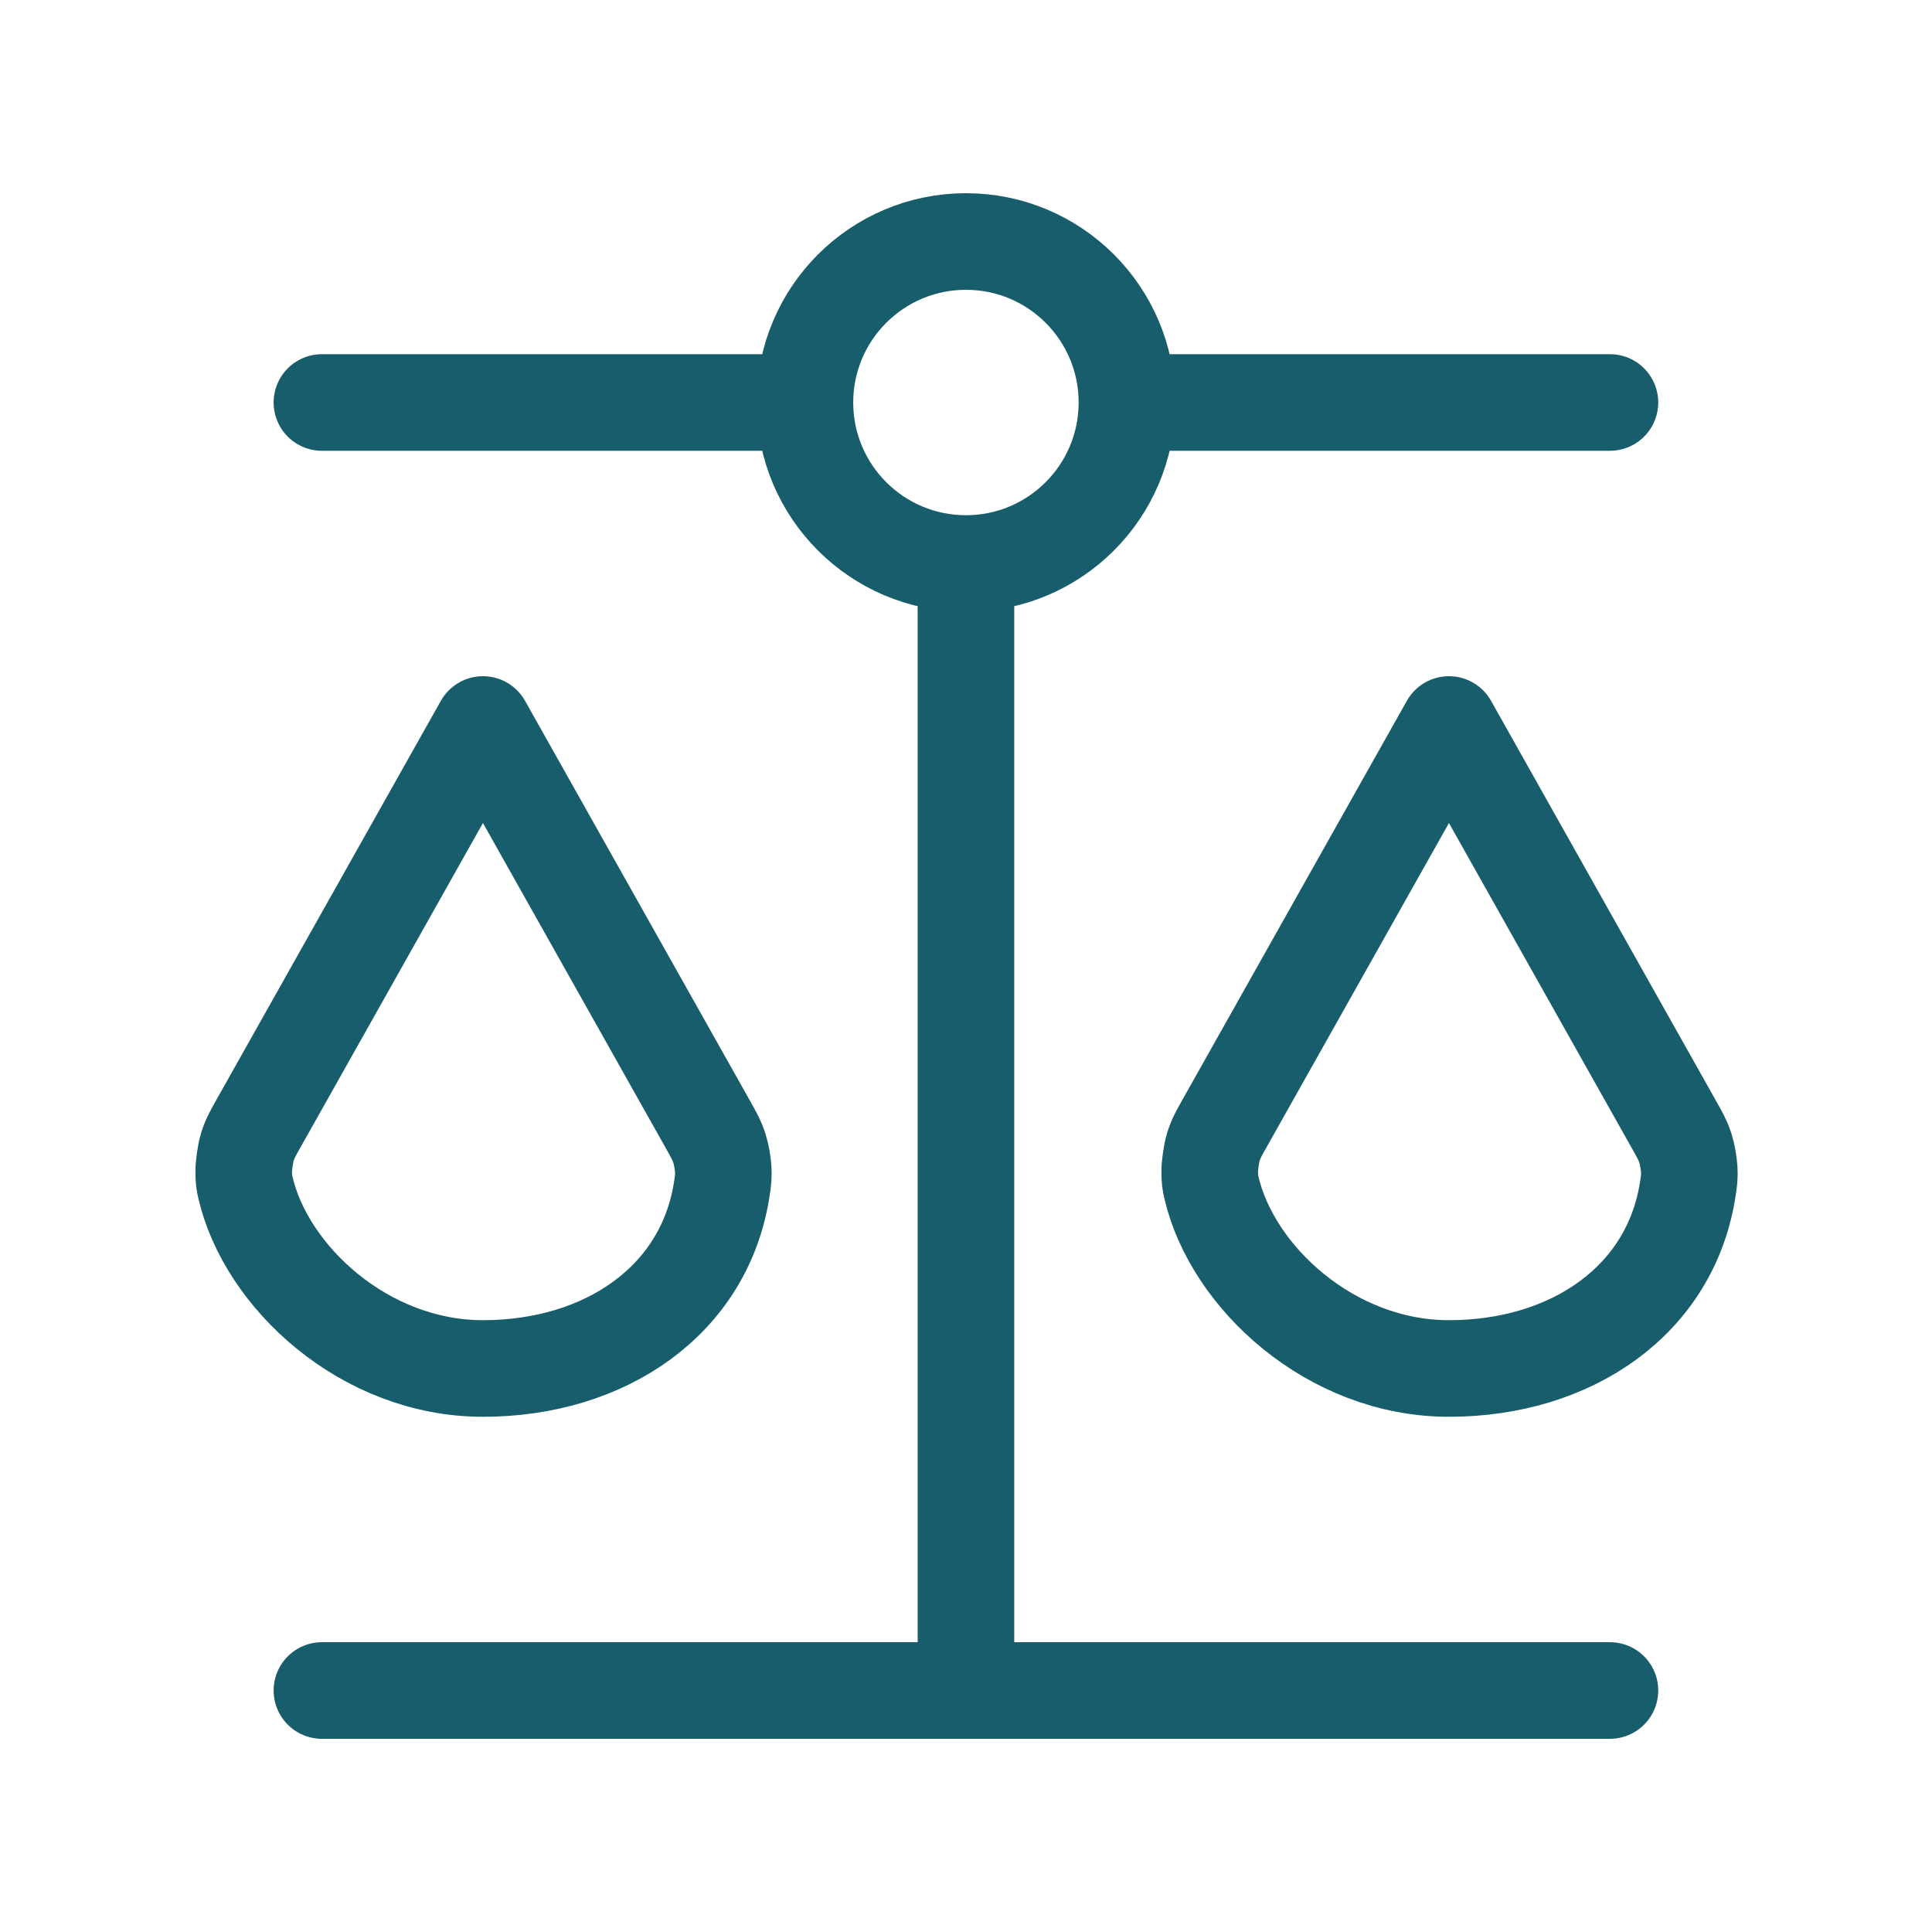 <svg xmlns="http://www.w3.org/2000/svg" width="40" height="40" viewBox="0 0 40 40" fill="none"><path d="M6.665 35H33.332M19.999 35V11.667M19.999 11.667C21.84 11.667 23.332 10.174 23.332 8.333M19.999 11.667C18.158 11.667 16.665 10.174 16.665 8.333M23.332 8.333C23.332 6.492 21.84 5 19.999 5C18.158 5 16.665 6.492 16.665 8.333M23.332 8.333H33.332M16.665 8.333H6.665M9.999 28.333C12.52 28.333 14.605 26.931 14.949 24.585C14.971 24.437 14.982 24.363 14.973 24.198C14.967 24.084 14.929 23.876 14.893 23.768C14.842 23.611 14.78 23.5 14.656 23.28L9.999 15L5.341 23.28C5.226 23.484 5.169 23.587 5.116 23.764C5.083 23.873 5.045 24.135 5.046 24.249C5.046 24.434 5.058 24.483 5.08 24.581C5.505 26.433 7.546 28.333 9.999 28.333ZM29.999 28.333C32.52 28.333 34.605 26.931 34.949 24.585C34.971 24.437 34.982 24.363 34.973 24.198C34.967 24.084 34.929 23.876 34.893 23.768C34.842 23.611 34.78 23.5 34.656 23.28L29.999 15L25.341 23.28C25.226 23.484 25.169 23.587 25.116 23.764C25.083 23.873 25.045 24.135 25.046 24.249C25.046 24.434 25.058 24.483 25.08 24.581C25.505 26.433 27.546 28.333 29.999 28.333Z" stroke="#185D6C" stroke-width="2" stroke-linecap="round" stroke-linejoin="round"></path></svg>